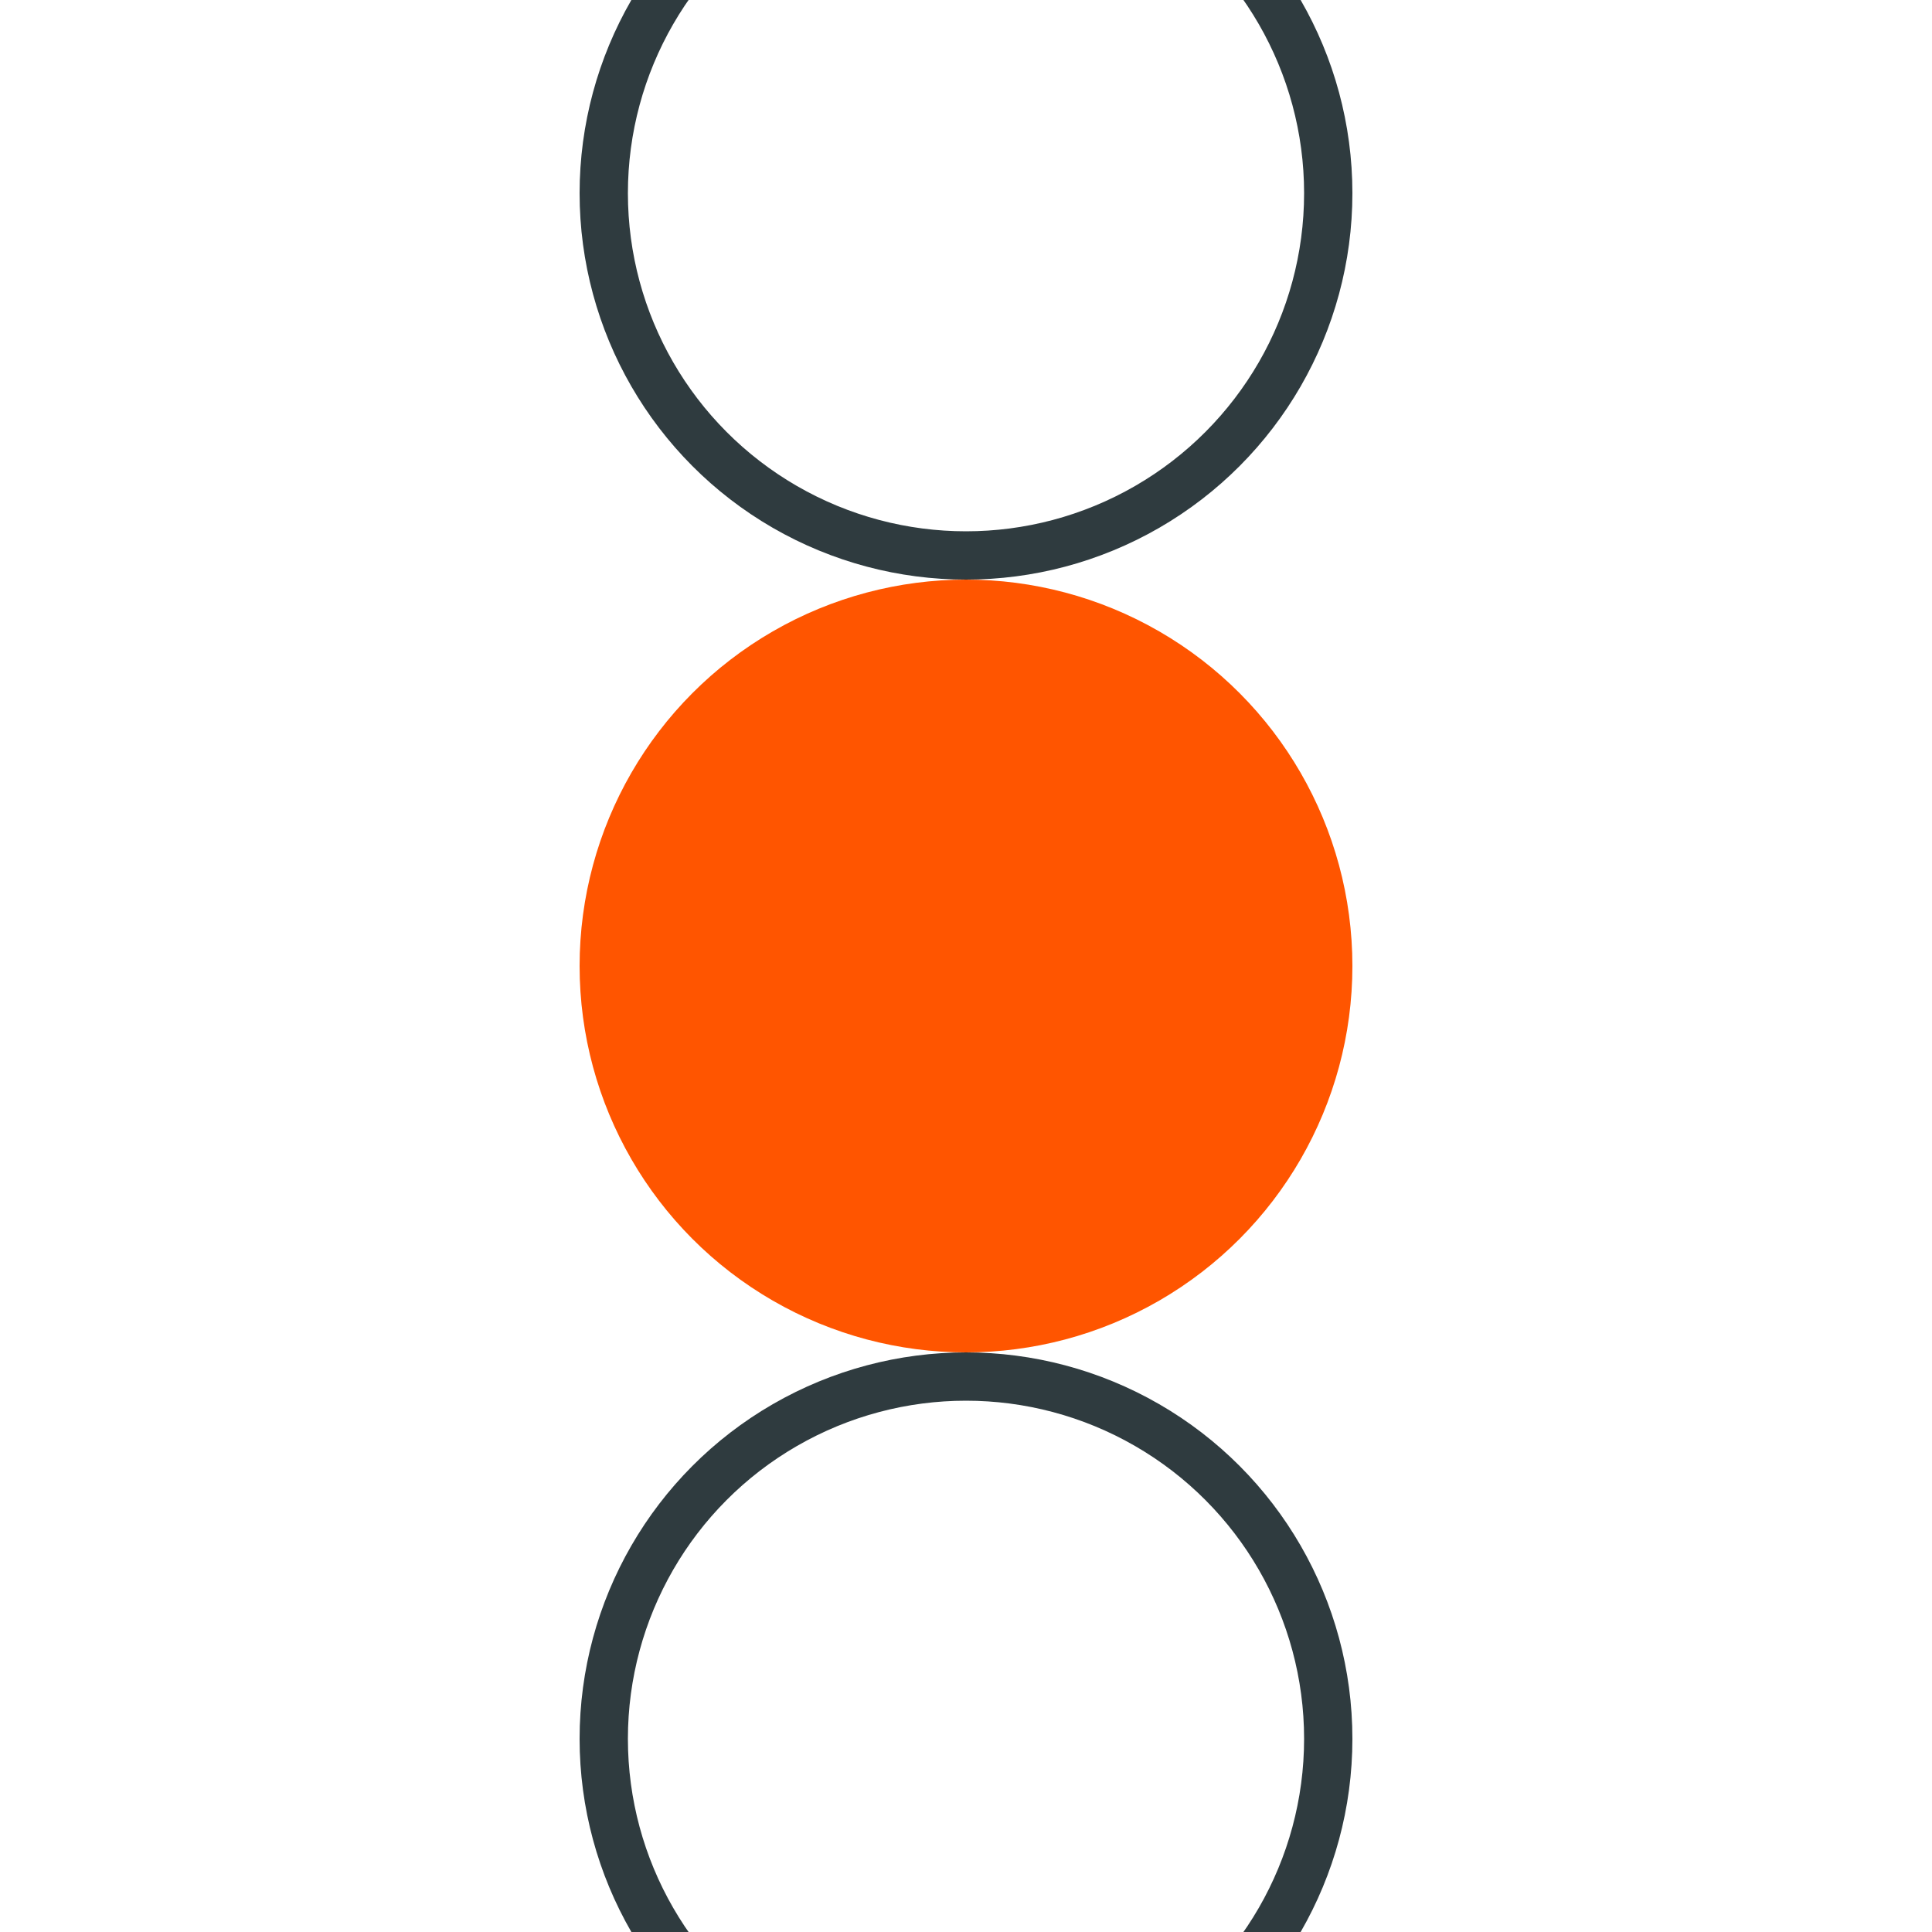 <svg width="80" height="80" viewBox="0 0 80 80" fill="none" xmlns="http://www.w3.org/2000/svg">
<g clip-path="url(#clip0_987_54088)">
<circle cx="40" cy="8" r="15" stroke="#2F3B3F" stroke-width="2"/>
<circle cx="40" cy="40" r="16" fill="#FF5500"/>
<circle cx="40" cy="72" r="15" stroke="#2F3B3F" stroke-width="2"/>
</g>
<defs>
<clipPath id="clip0_987_54088">
<rect width="80" height="80" fill="white"/>
</clipPath>
</defs>
</svg>
